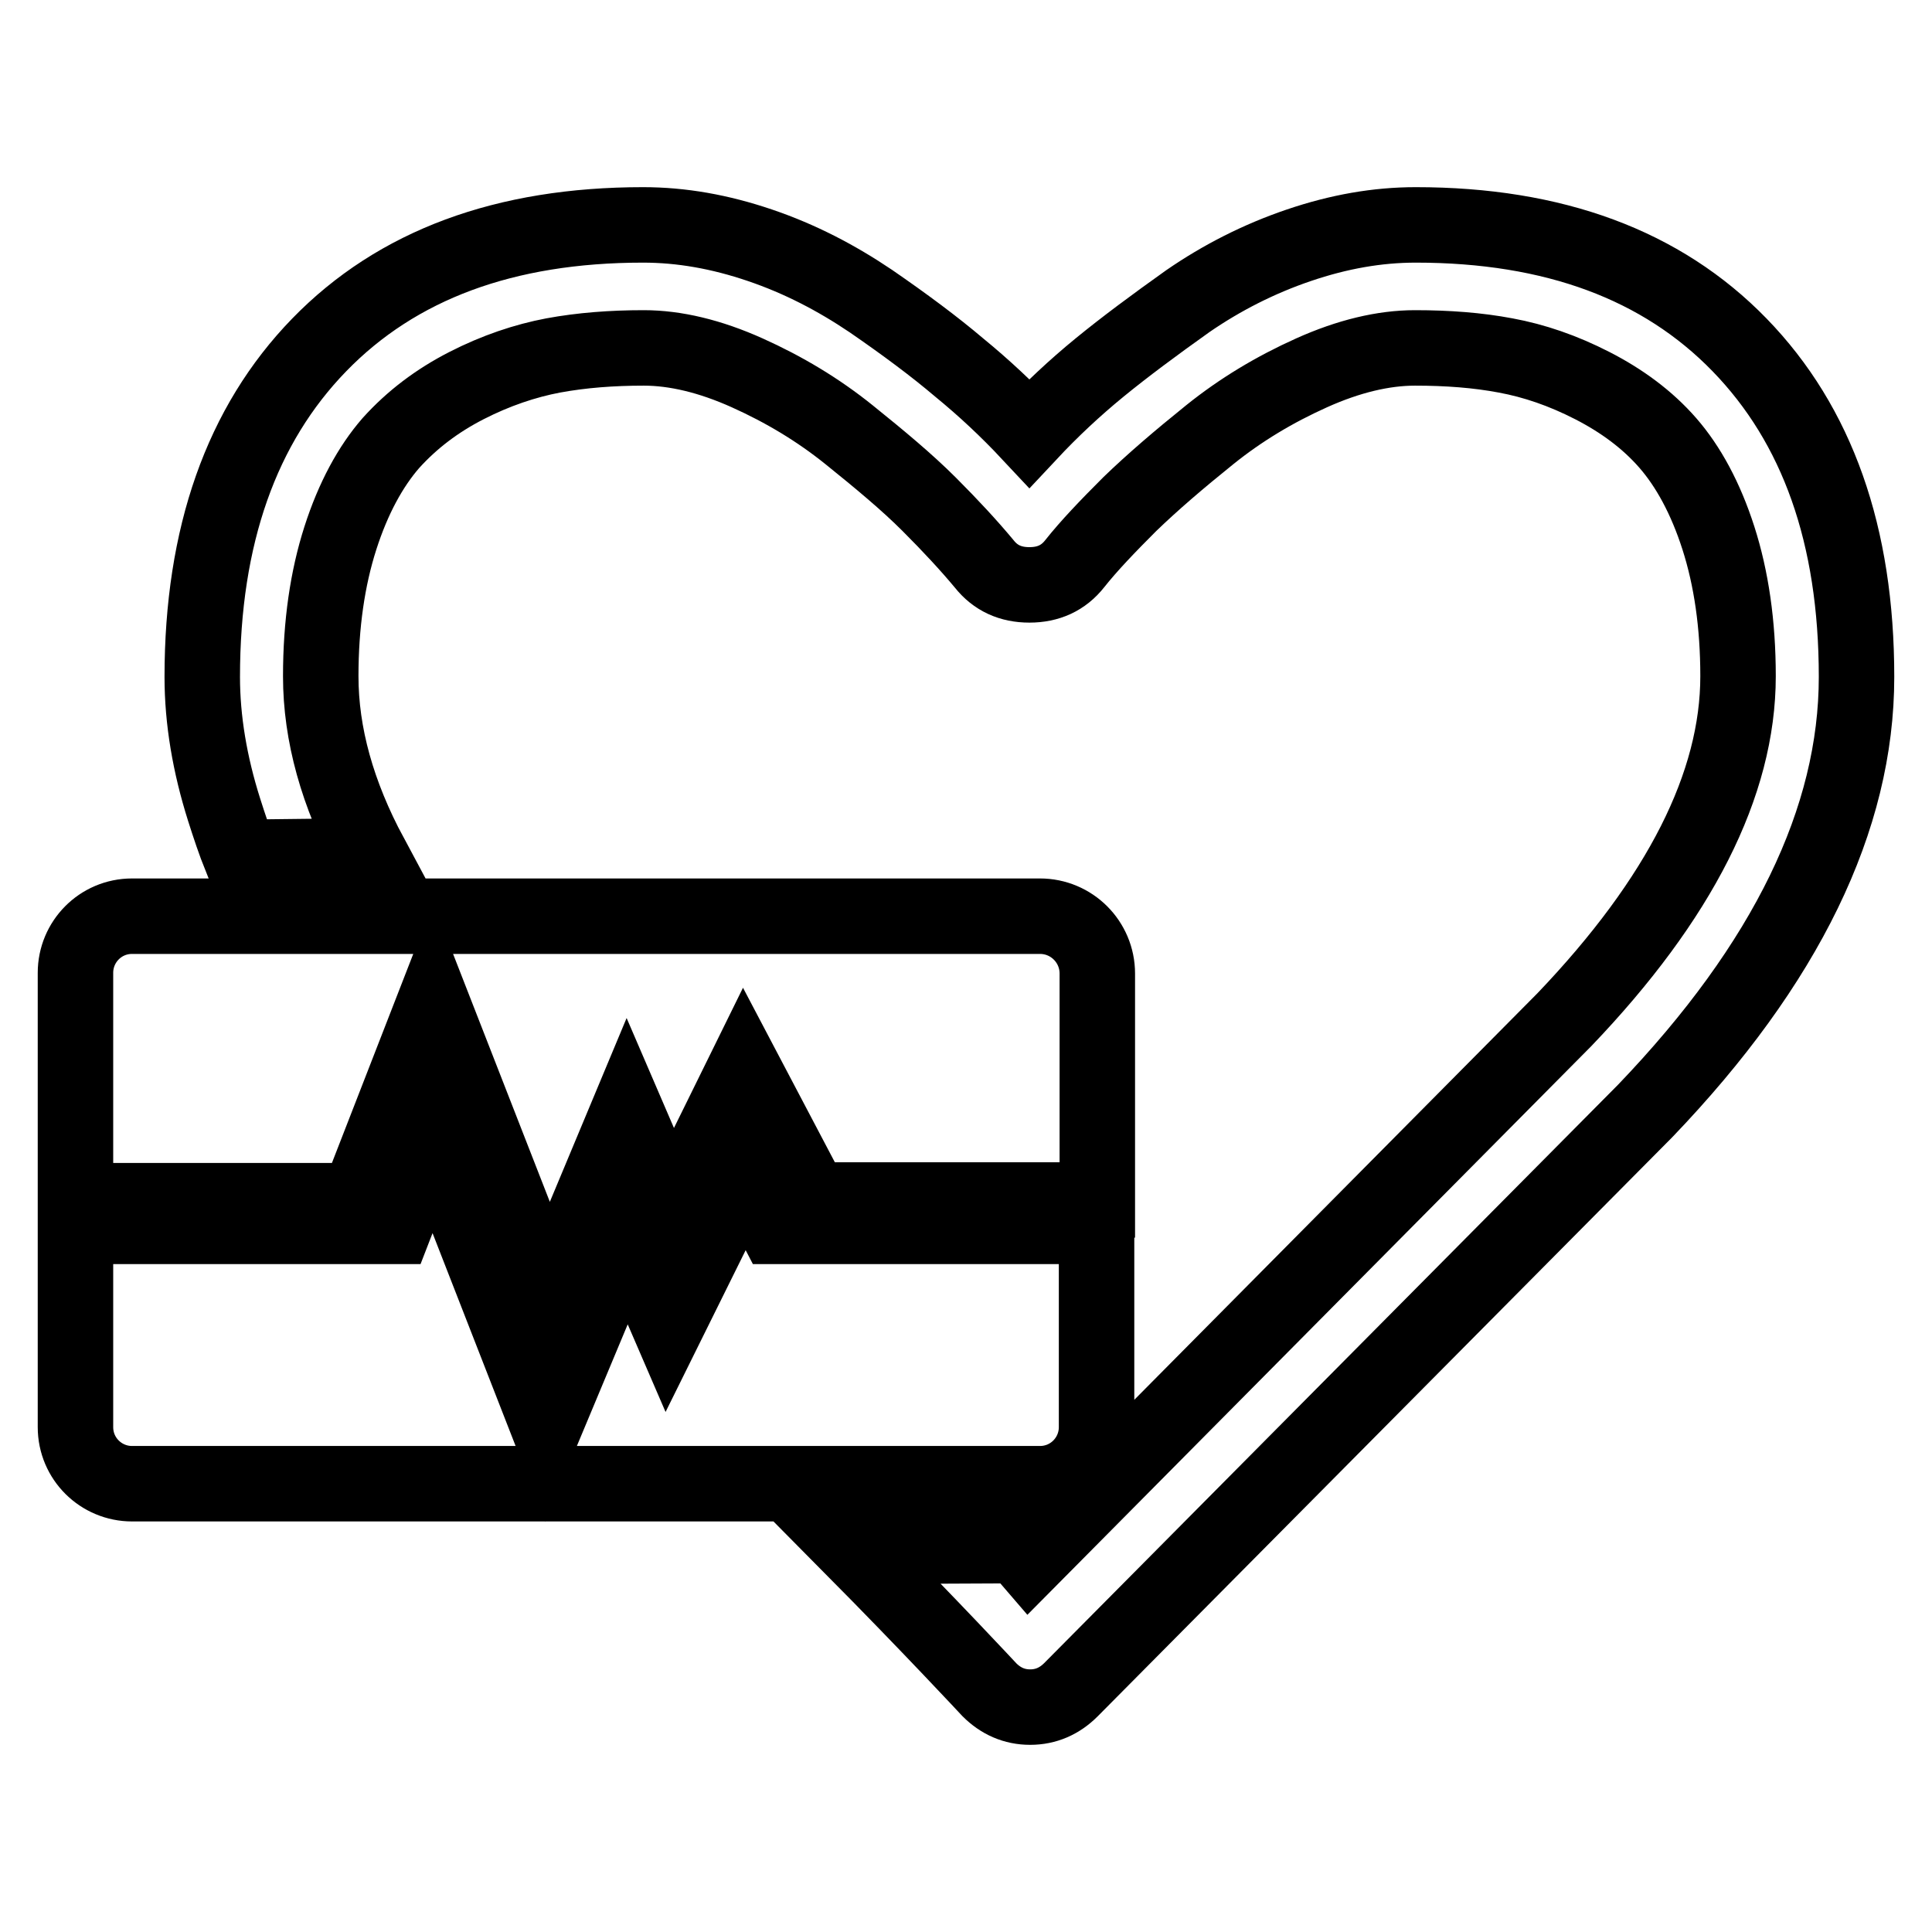 <?xml version="1.0" encoding="utf-8"?>
<!-- Svg Vector Icons : http://www.onlinewebfonts.com/icon -->
<!DOCTYPE svg PUBLIC "-//W3C//DTD SVG 1.1//EN" "http://www.w3.org/Graphics/SVG/1.1/DTD/svg11.dtd">
<svg version="1.1" xmlns="http://www.w3.org/2000/svg" xmlns:xlink="http://www.w3.org/1999/xlink" x="0px" y="0px" viewBox="0 0 256 256" enable-background="new 0 0 256 256" xml:space="preserve">
<g> <path stroke-width="10" fill-opacity="0" stroke="#000000"  d="M137.8,121.4H17.5c-4.2,0-7.5,3.4-7.5,7.5v30.2h37.4l10-25.7l15.3,39.2l10.4-24.9l5.9,13.7l9.6-19.5l9,17.1 h37.8V129C145.4,124.8,142,121.4,137.8,121.4z M98.7,154.6l-10.2,20.6l-5.4-12.5l-10.7,25.6l-15.1-38.7l-5,12.9H10v26.6 c0,4.2,3.4,7.5,7.5,7.5h120.3c4.2,0,7.5-3.4,7.5-7.5v-26.6h-42.5L98.7,154.6z M134.7,204.8c1.1,1.1,1.7,1.8,1.7,1.8l70.9-71.5 c15.3-16,23-31.2,23-45.5c0-6.9-0.9-13-2.6-18.3s-4-9.5-6.7-12.6c-2.7-3.1-6.1-5.6-10-7.6c-3.9-2-7.7-3.3-11.5-4 c-3.7-0.7-7.7-1-12-1c-4.2,0-8.8,1.1-13.7,3.3c-4.9,2.2-9.4,4.9-13.5,8.2c-4.1,3.3-7.6,6.3-10.6,9.2c-2.9,2.9-5.4,5.5-7.3,7.9 c-1.5,1.9-3.5,2.8-6,2.8c-2.5,0-4.5-0.9-6-2.8c-2-2.4-4.4-5-7.3-7.9c-2.9-2.9-6.5-5.9-10.6-9.2c-4.1-3.3-8.6-6-13.5-8.2 c-4.9-2.2-9.5-3.3-13.7-3.3c-4.2,0-8.2,0.3-12,1c-3.7,0.7-7.6,2-11.5,4c-3.9,2-7.2,4.5-10,7.6c-2.7,3.1-5,7.3-6.7,12.6 c-1.7,5.3-2.6,11.4-2.6,18.3c0,7.7,2.2,15.6,6.6,23.8l-17.2,0.2c-0.8-2-1.5-4.1-2.2-6.3c-1.9-6-2.9-11.9-2.9-17.6 c0-18.7,5.2-33.4,15.5-44c10.3-10.6,24.6-15.9,42.9-15.9c5.1,0,10.2,0.9,15.5,2.7c5.3,1.8,10.1,4.3,14.7,7.4 c4.5,3.1,8.4,6,11.7,8.8c3.3,2.7,6.4,5.6,9.3,8.7c2.9-3.1,6-6,9.3-8.7c3.3-2.7,7.2-5.6,11.7-8.8c4.5-3.1,9.4-5.6,14.7-7.4 s10.4-2.7,15.5-2.7c18.3,0,32.6,5.3,42.9,15.9s15.5,25.2,15.5,44h0c0,18.8-9.3,38-28,57.5l-76.1,76.7c-1.5,1.5-3.3,2.3-5.4,2.3 c-2.1,0-3.9-0.8-5.4-2.3c0,0-7.8-8.4-18.3-19L134.7,204.8z"/></g>
</svg>